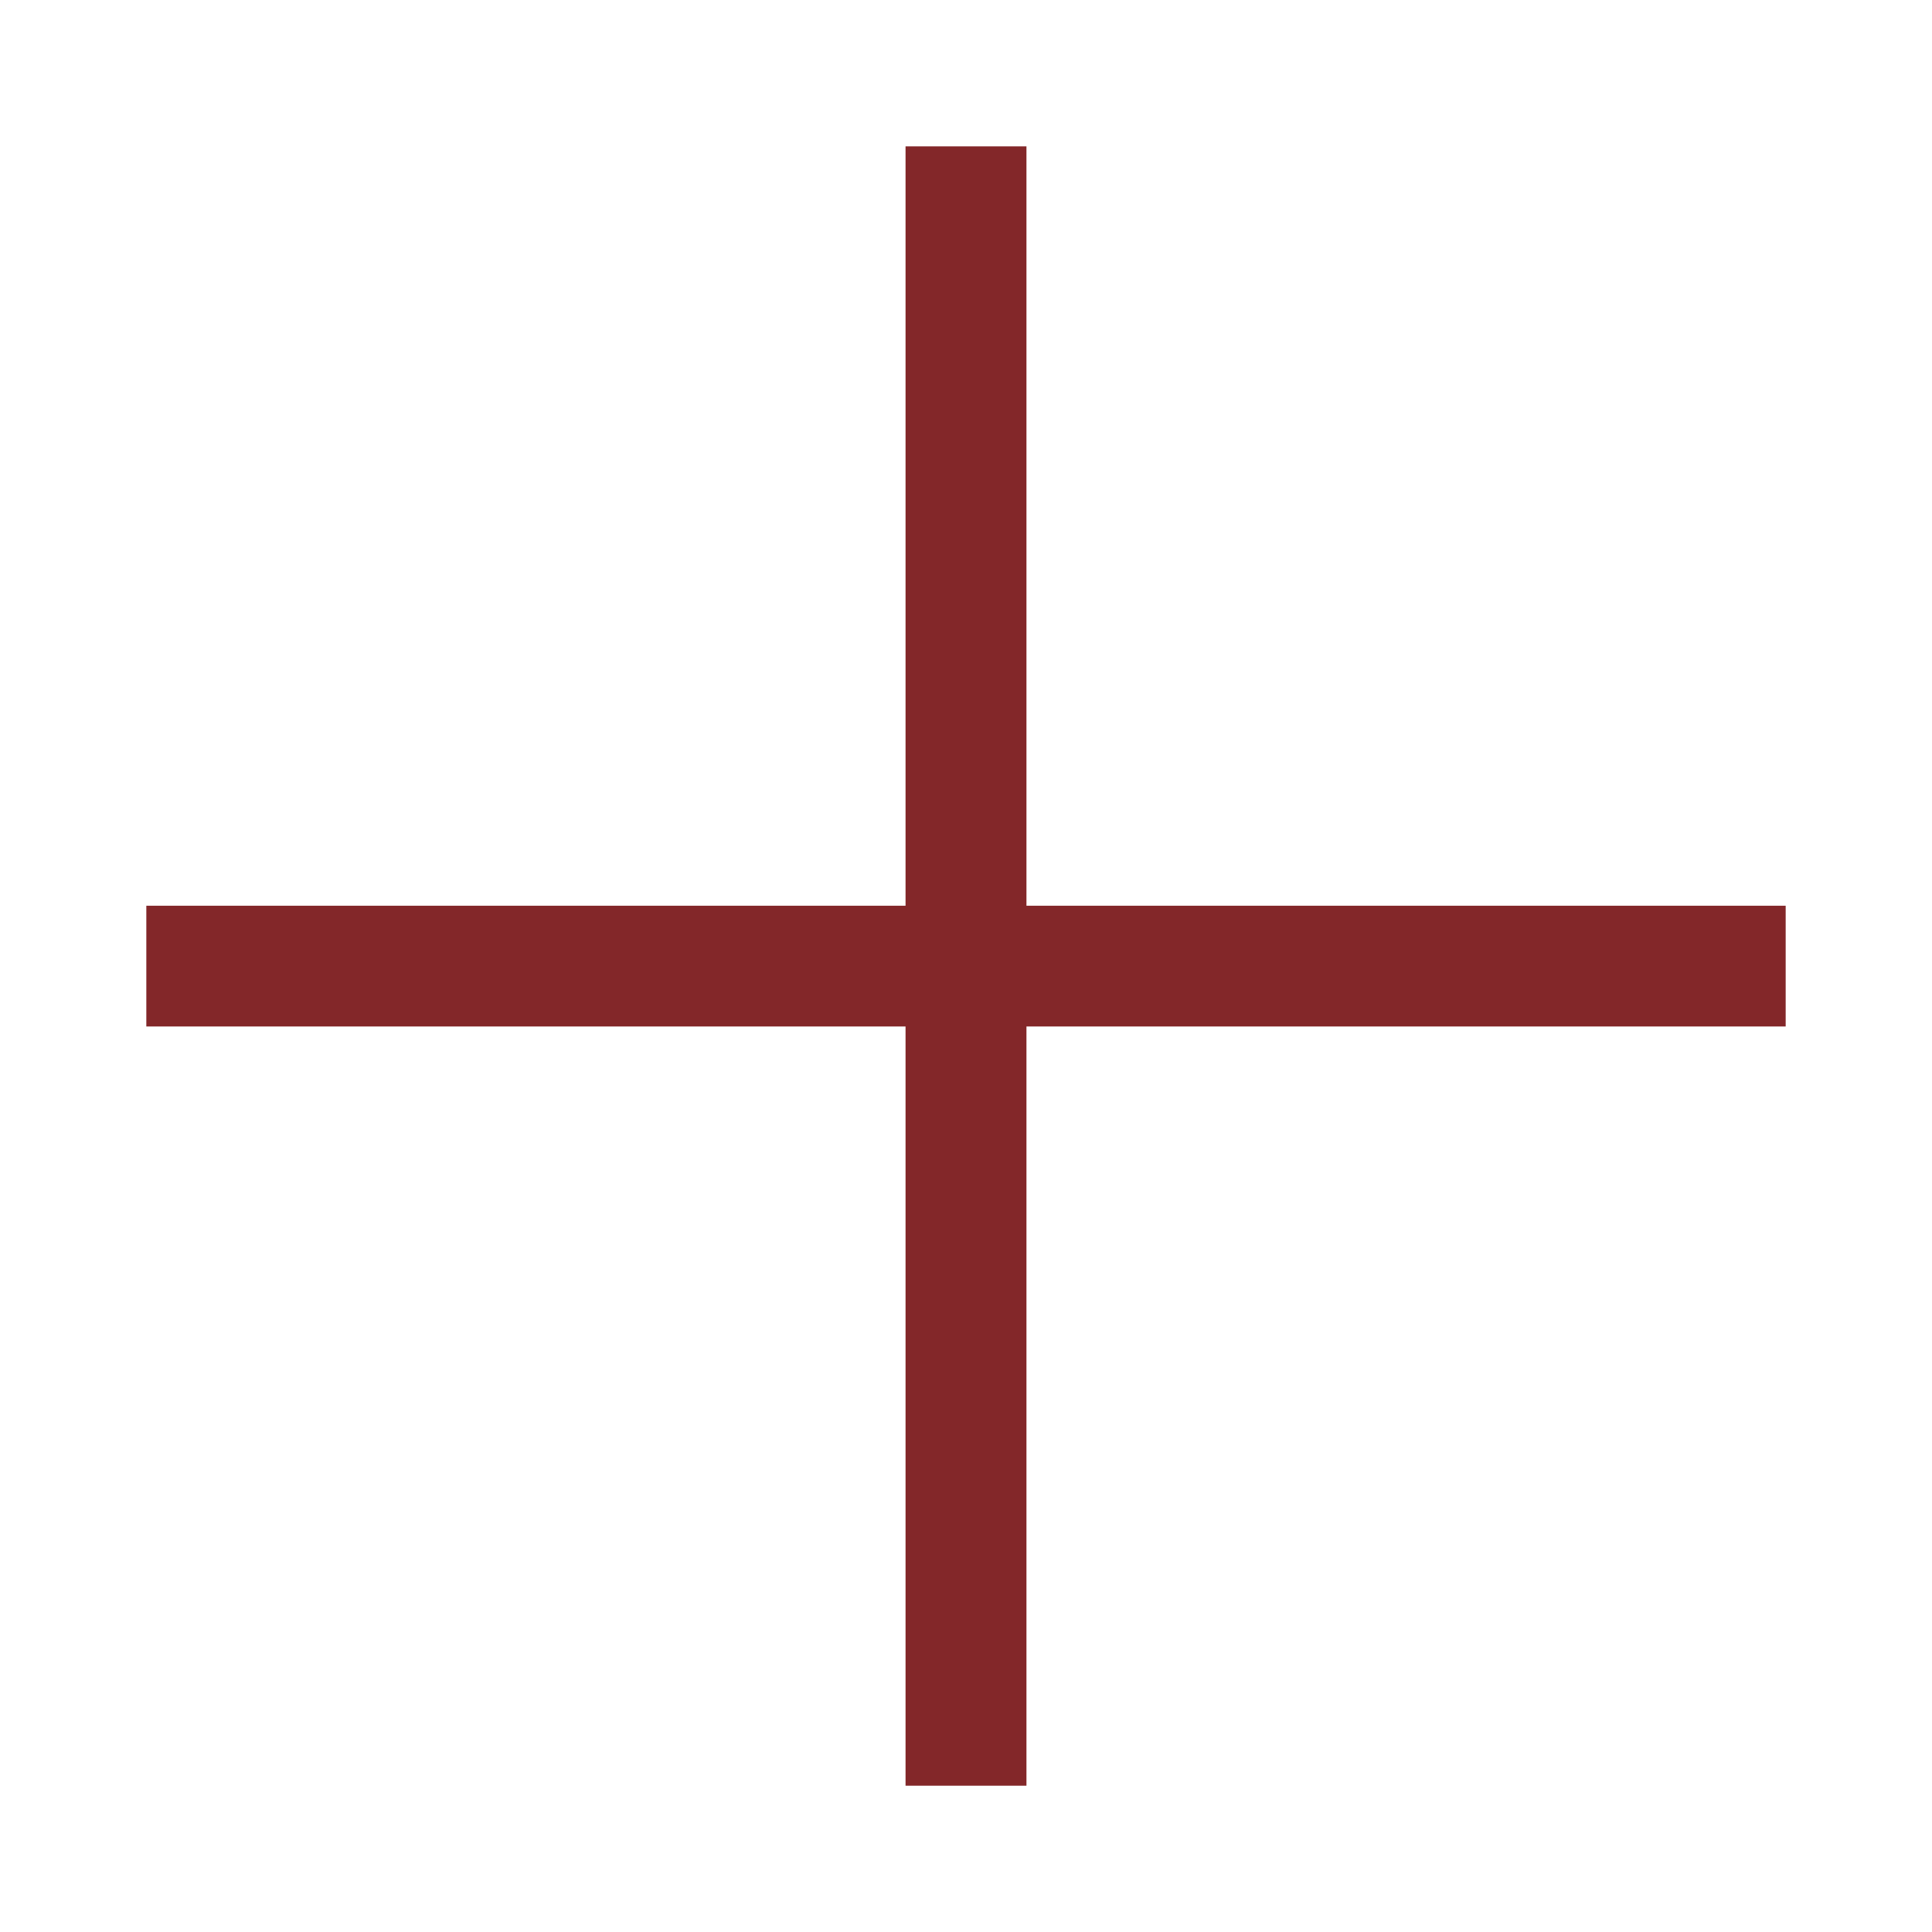 <svg xmlns="http://www.w3.org/2000/svg" width="16" height="16" viewBox="0 0 16 16">
  <g id="Group_14344" data-name="Group 14344" transform="translate(-0.073)">
    <g id="Group_14244" data-name="Group 14244" transform="translate(8.073 1.212) rotate(45)">
      <path id="Line_109" data-name="Line 109" d="M9.246,9.954l-9.6-9.6L.354-.354l9.6,9.6Z" transform="translate(0 0)" fill="#832729"/>
      <path id="Line_110" data-name="Line 110" d="M.354,9.954l-.707-.707,9.6-9.6.707.707Z" transform="translate(0 0)" fill="#832729"/>
    </g>
    <rect id="Rectangle_9926" data-name="Rectangle 9926" width="16" height="16" transform="translate(0.073)" fill="none"/>
  </g>
</svg>
